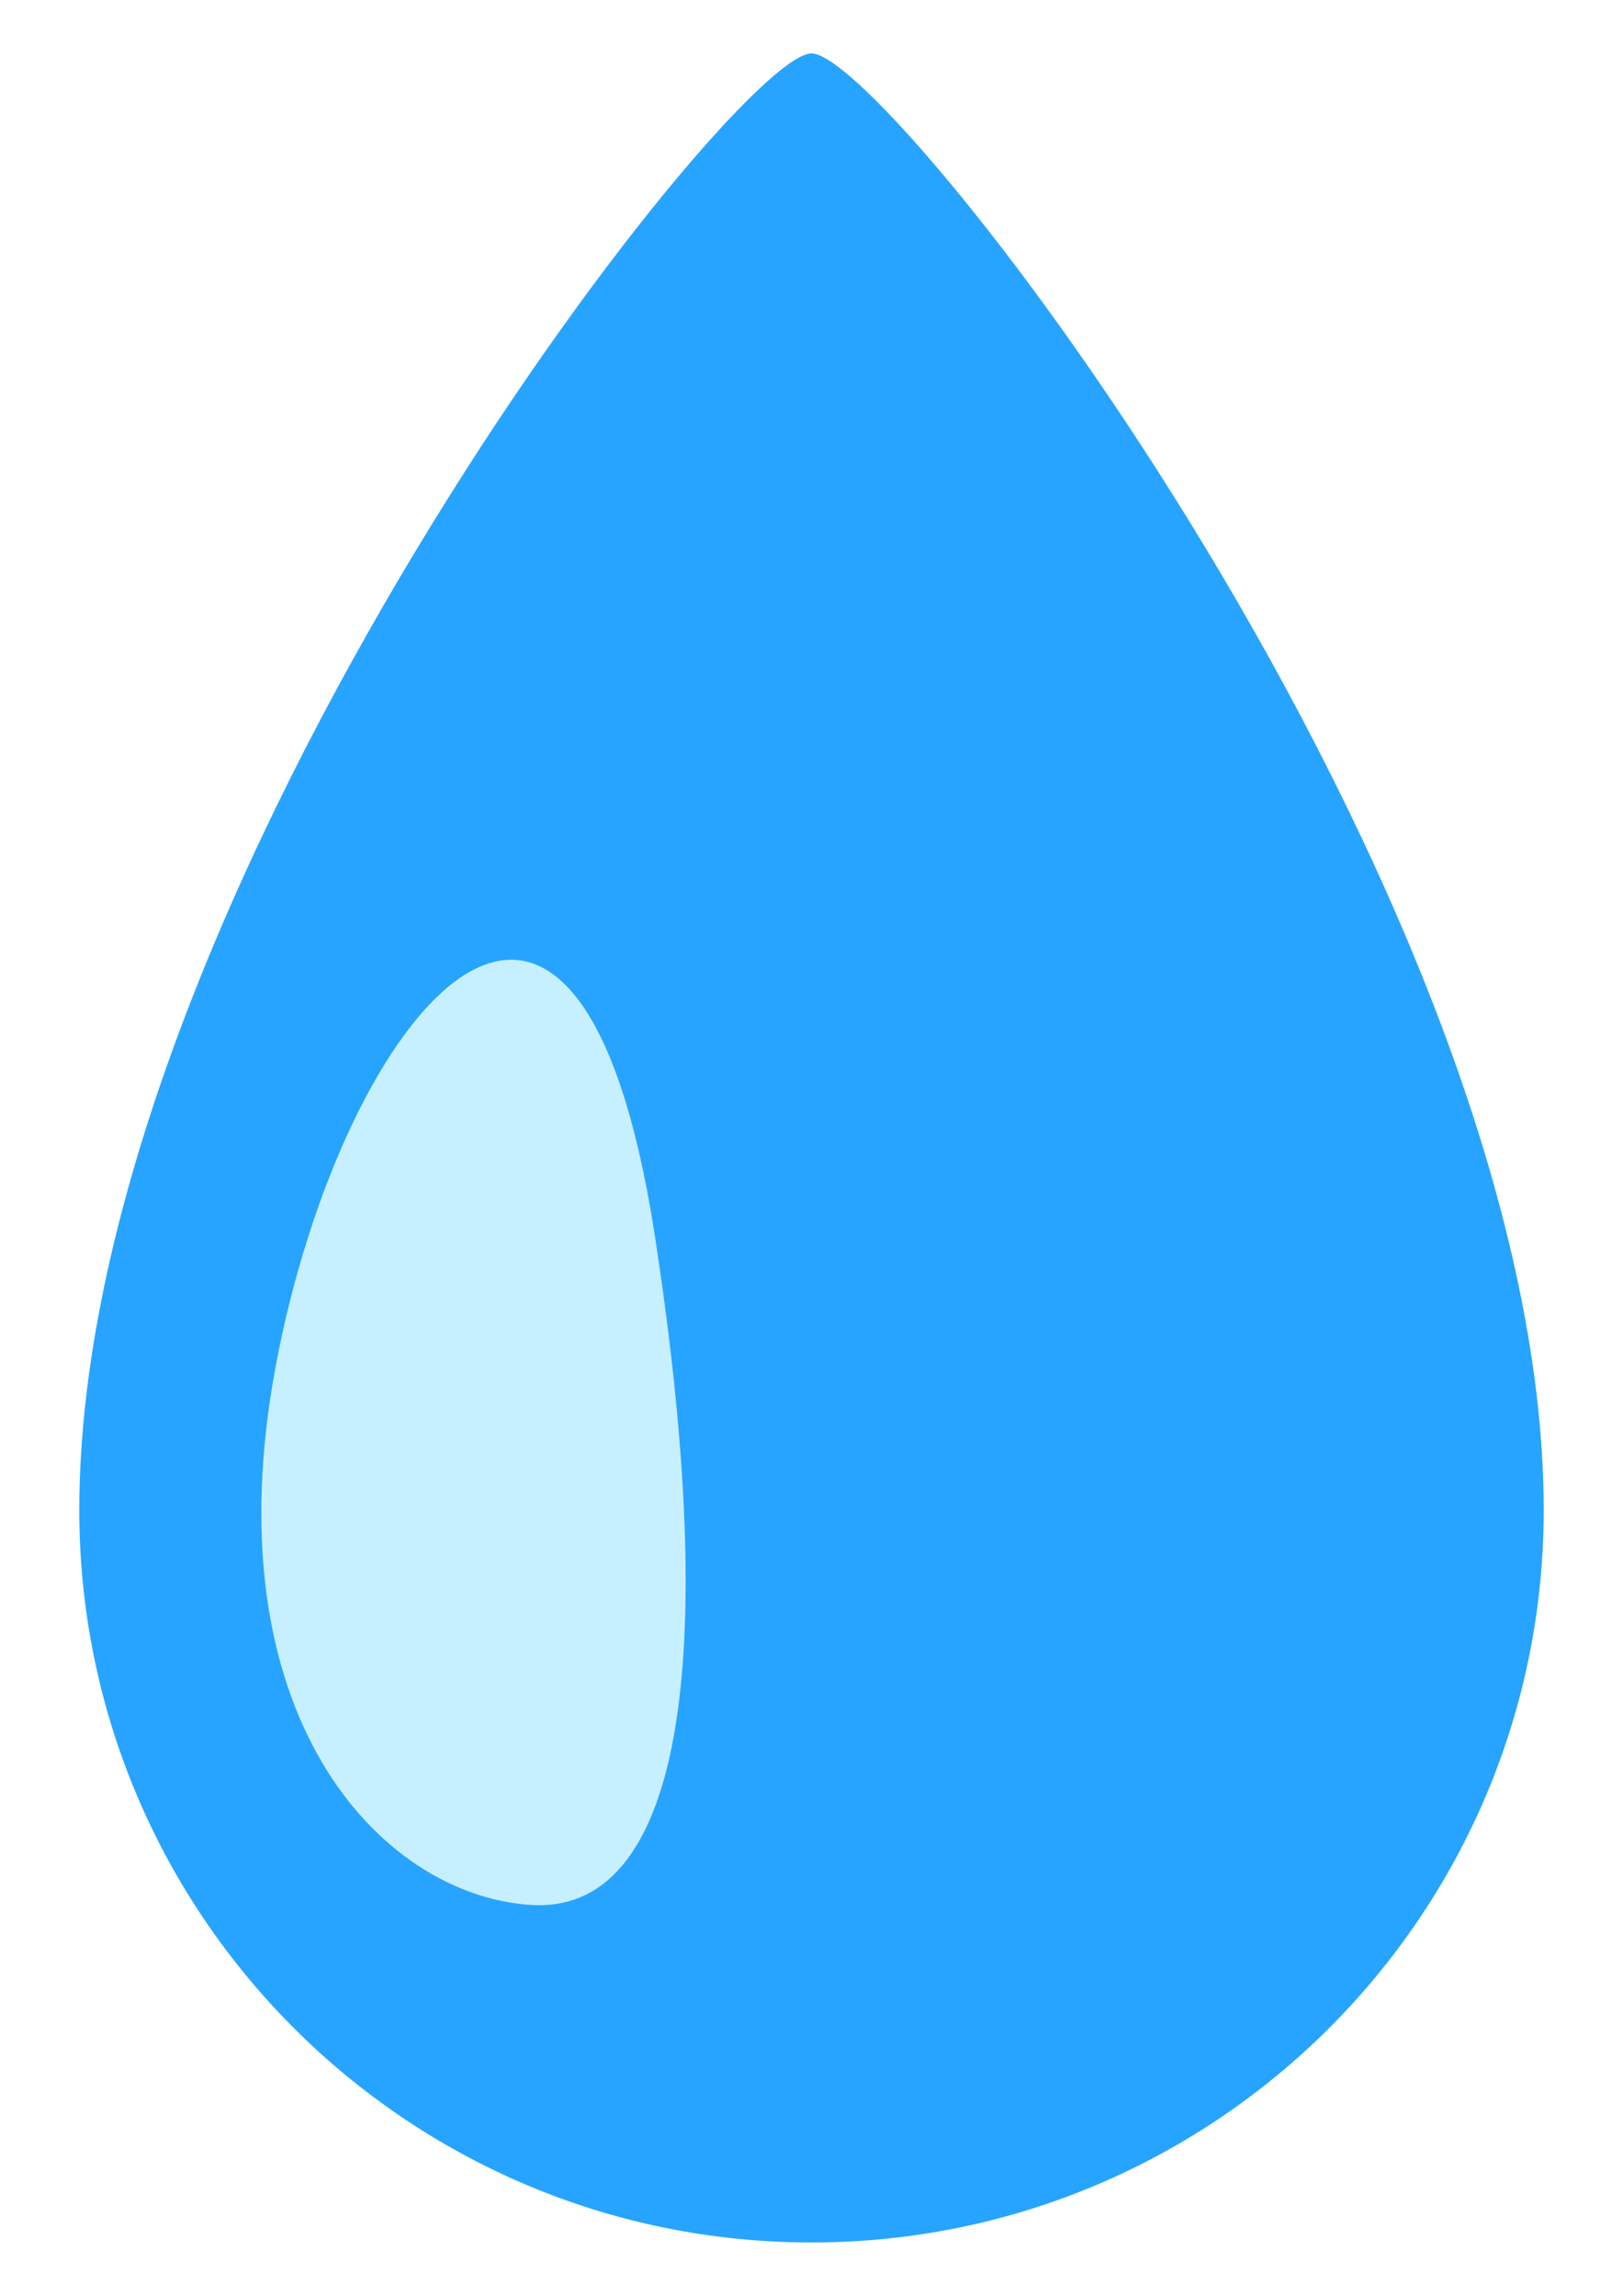 <?xml version='1.0' encoding='utf-8'?>
<svg xmlns="http://www.w3.org/2000/svg" width="210mm" height="297mm" version="1.1" viewBox="0 0 210 297"> <g> <path d="m199.74 195.36c0 52.323-42.417 94.74-94.74 94.74-52.323 0-94.74-42.417-94.74-94.74 4.6e-5 -79.552 84.417-188.45 94.74-188.45 10.323 0 94.74 108.9 94.74 188.45z" fill="#27a4ff" style="paint-order:normal"/> <path d="m84.755 160.02c8.533 55.566 3.336 87.739-16.166 86.41-19.502-1.329-41.381-24.674-32.899-69.786 8.615-45.818 38.935-82.588 49.065-16.624z" fill="#c6f0ff" style="paint-order:normal"/> </g> </svg>